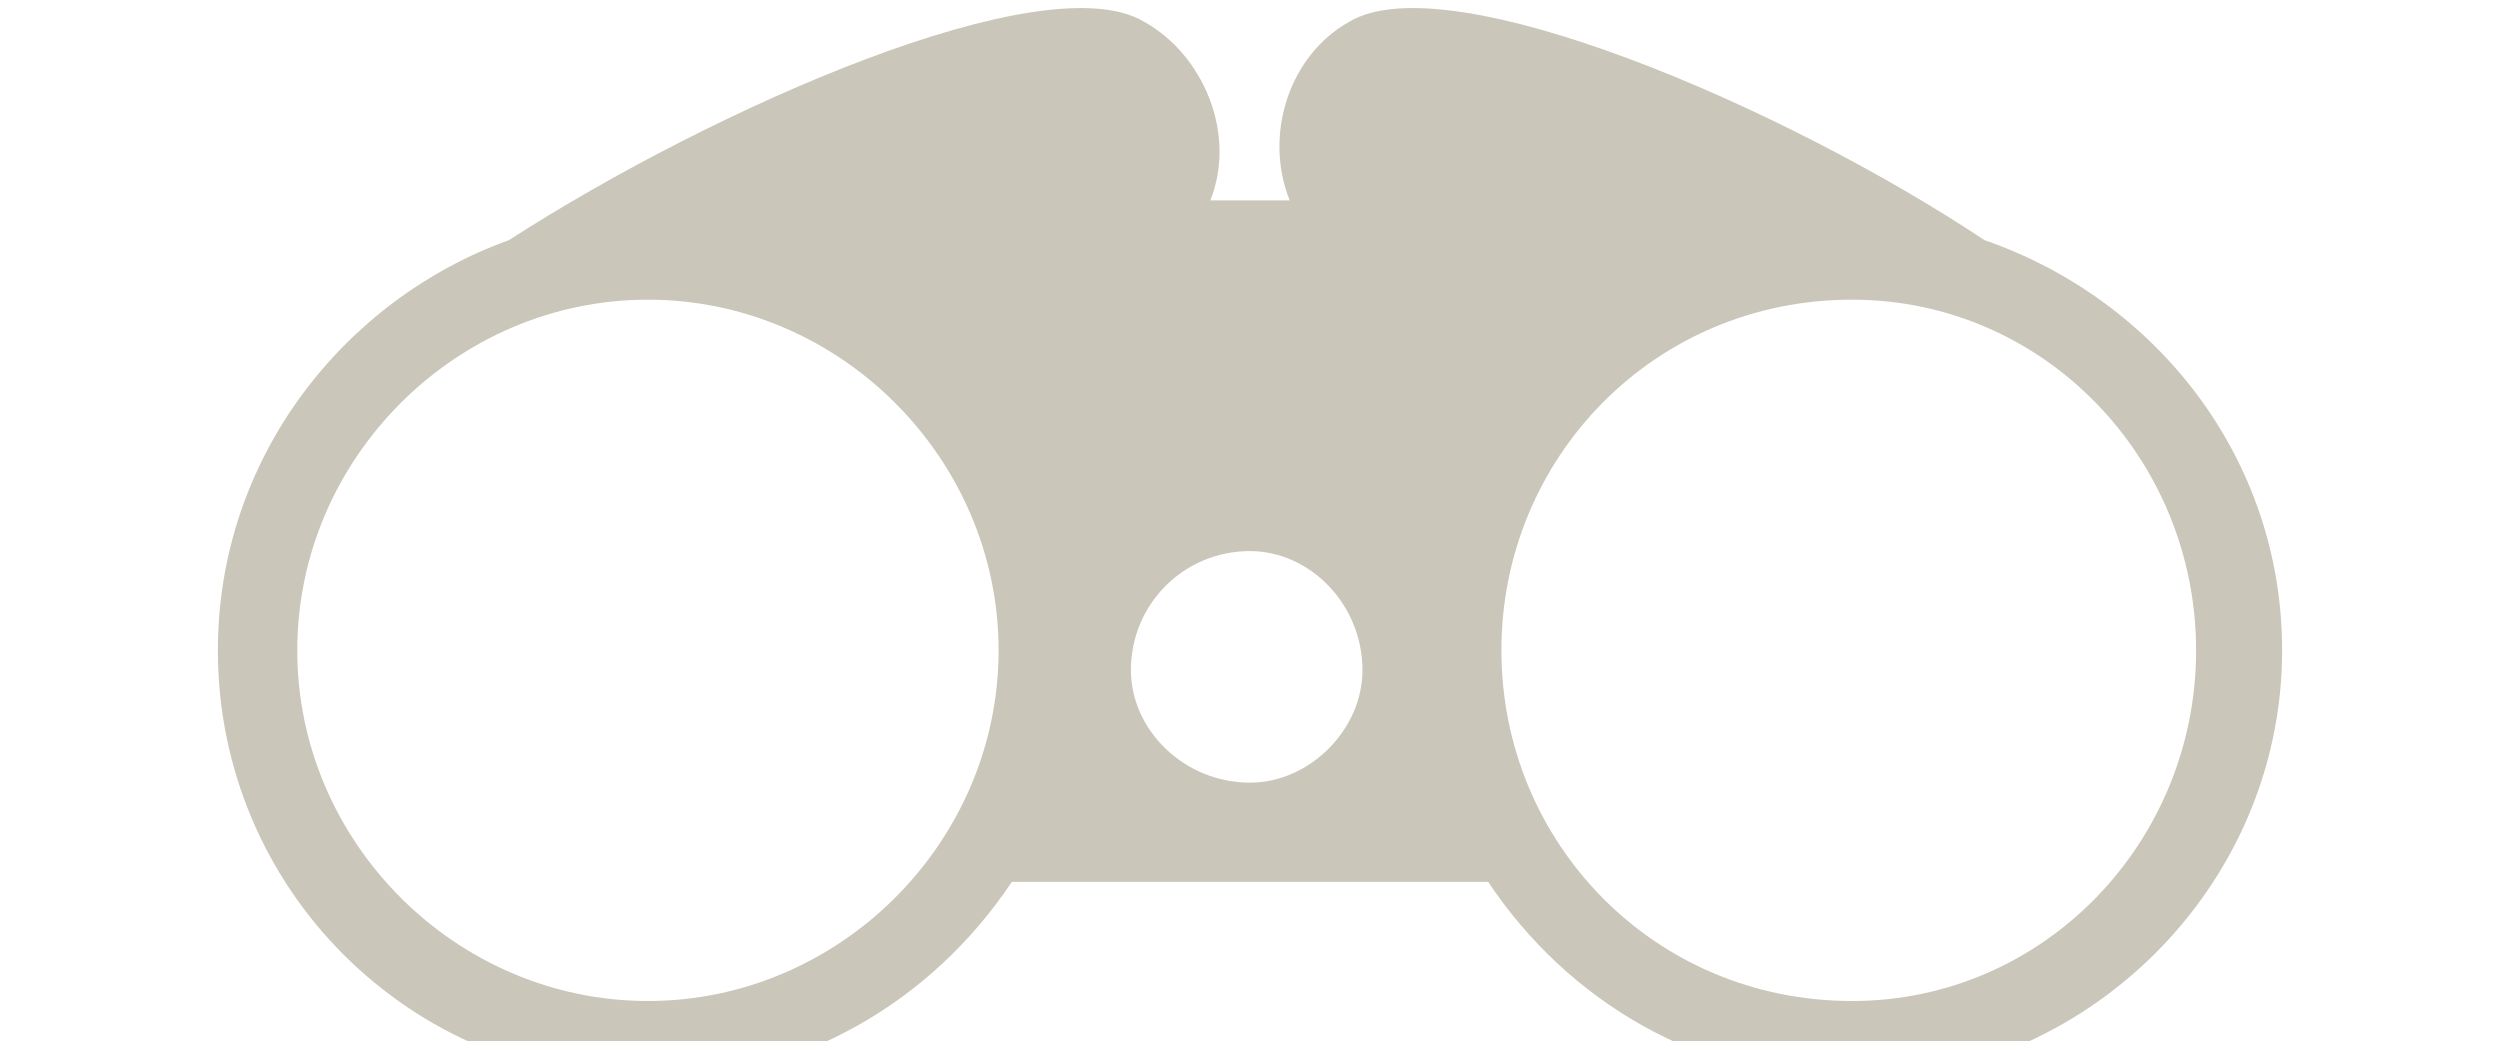 <svg enable-background="new 0 0 161.8 67.4" viewBox="0 0 161.8 67.4" xmlns="http://www.w3.org/2000/svg"><path clip-rule="evenodd" d="m96.315 57.076c5.138 7.707 13.703 12.845 23.551 12.845 14.987 0 27.833-12.418 27.833-27.833 0-12.418-8.136-22.695-19.269-26.548-12.846-8.563-34.685-17.984-41.107-14.13-3.854 2.141-5.567 7.279-3.854 11.562h-5.138c1.713-4.282-.428-9.421-4.282-11.562-6.423-3.854-27.833 5.567-41.107 14.13-10.705 3.854-18.841 14.13-18.841 26.548 0 15.415 12.418 27.833 27.833 27.833 9.849 0 18.412-5.138 23.551-12.845zm-15.415-21.41c3.854 0 7.279 3.426 7.279 7.707 0 3.854-3.426 7.279-7.279 7.279-4.282 0-7.707-3.426-7.707-7.279 0-4.282 3.425-7.707 7.707-7.707zm-38.966-16.271c12.418 0 22.695 10.277 22.695 22.695s-10.277 22.695-22.695 22.695-22.695-10.277-22.695-22.695 10.277-22.695 22.695-22.695zm77.932 0c-12.845 0-22.695 10.277-22.695 22.695s9.849 22.695 22.695 22.695c12.418 0 22.266-10.277 22.266-22.695s-9.848-22.695-22.266-22.695z" fill="#cac6b9" fill-rule="evenodd"/></svg>